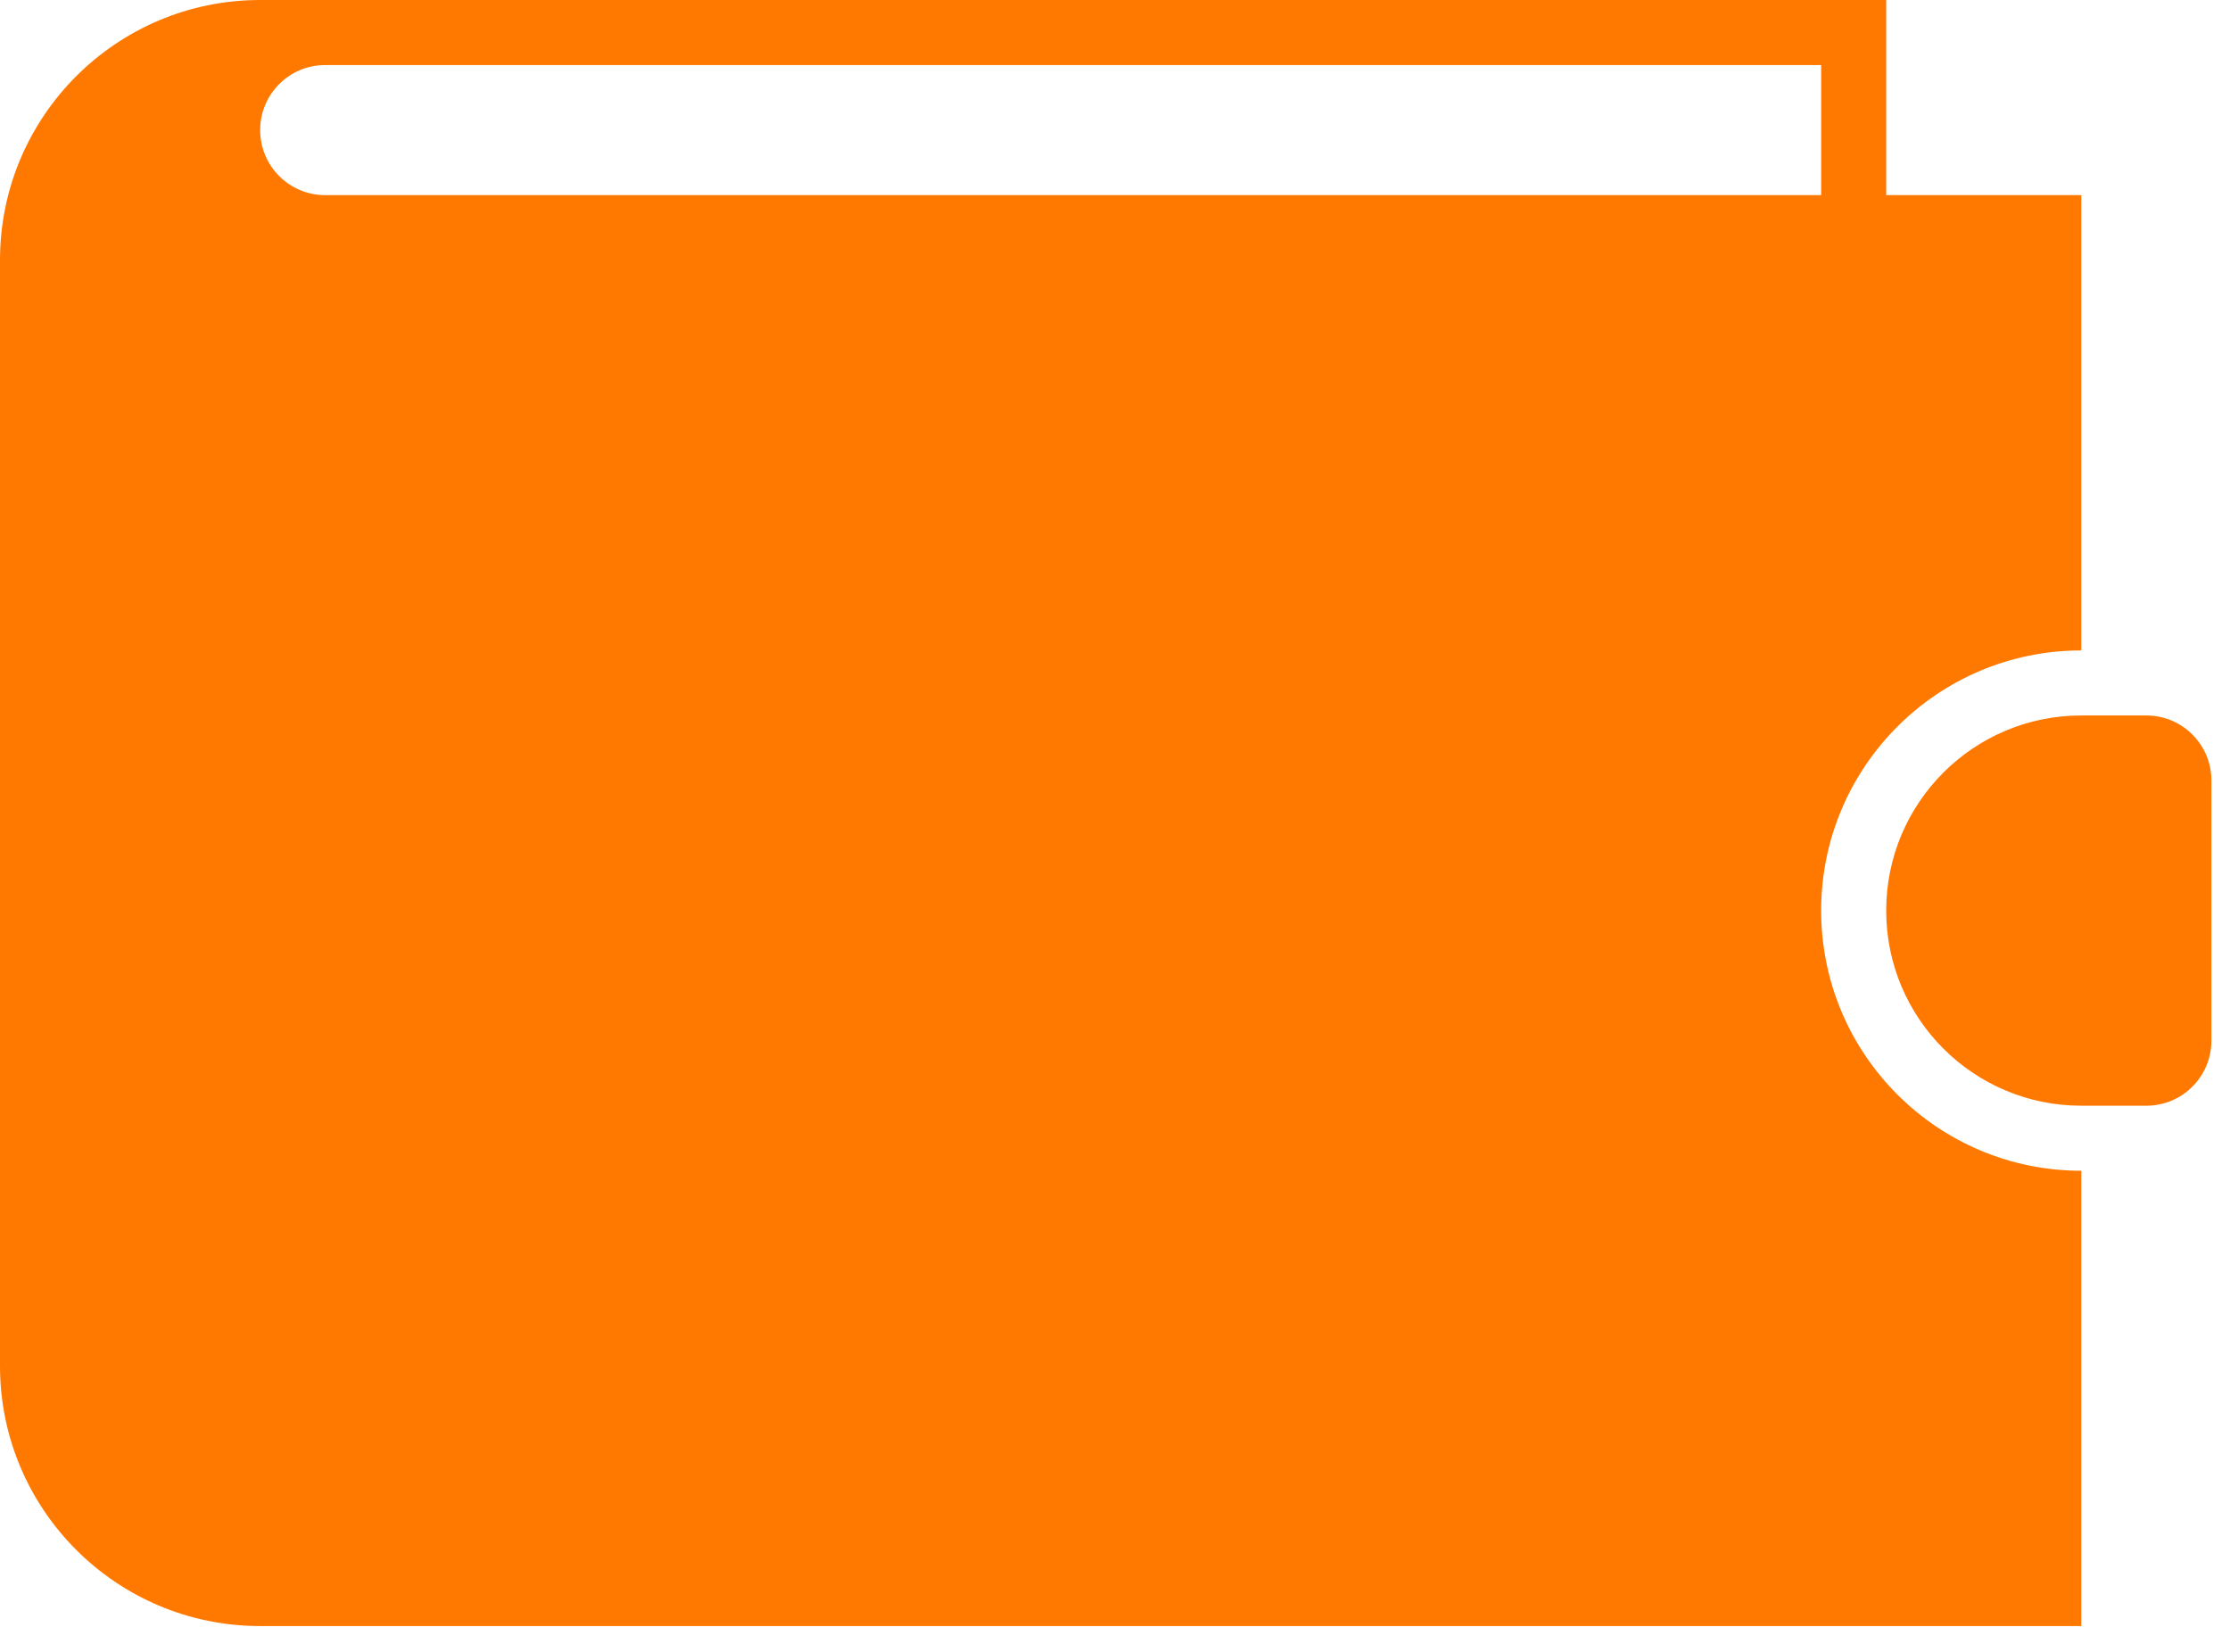 <?xml version="1.0" encoding="utf-8" ?>
<svg xmlns="http://www.w3.org/2000/svg" xmlns:xlink="http://www.w3.org/1999/xlink" width="54" height="40">
	<path fill="#FF7900" transform="translate(-9.72748e-05 2.28882e-05)" d="M51.975 26.775L50.4 26.775C47.79 26.775 45.675 24.66 45.675 22.05C45.675 19.44 47.79 17.325 50.4 17.325L51.975 17.325C52.845 17.325 53.55 18.03 53.55 18.9L53.55 25.2C53.55 26.07 52.845 26.775 51.975 26.775ZM0 6.3C0 2.821 2.821 0 6.3 0L45.675 0L45.675 4.725L50.4 4.725L50.4 15.75C46.921 15.75 44.1 18.571 44.1 22.05C44.1 25.529 46.921 28.35 50.4 28.35L50.4 39.375L6.3 39.375C2.821 39.375 0 36.554 0 33.075L0 6.3ZM44.1 1.575L7.875 1.575C7.005 1.575 6.3 2.28 6.3 3.15C6.3 4.02 7.005 4.725 7.875 4.725L44.1 4.725L44.1 1.575Z" fill-rule="evenodd"/>
</svg>

